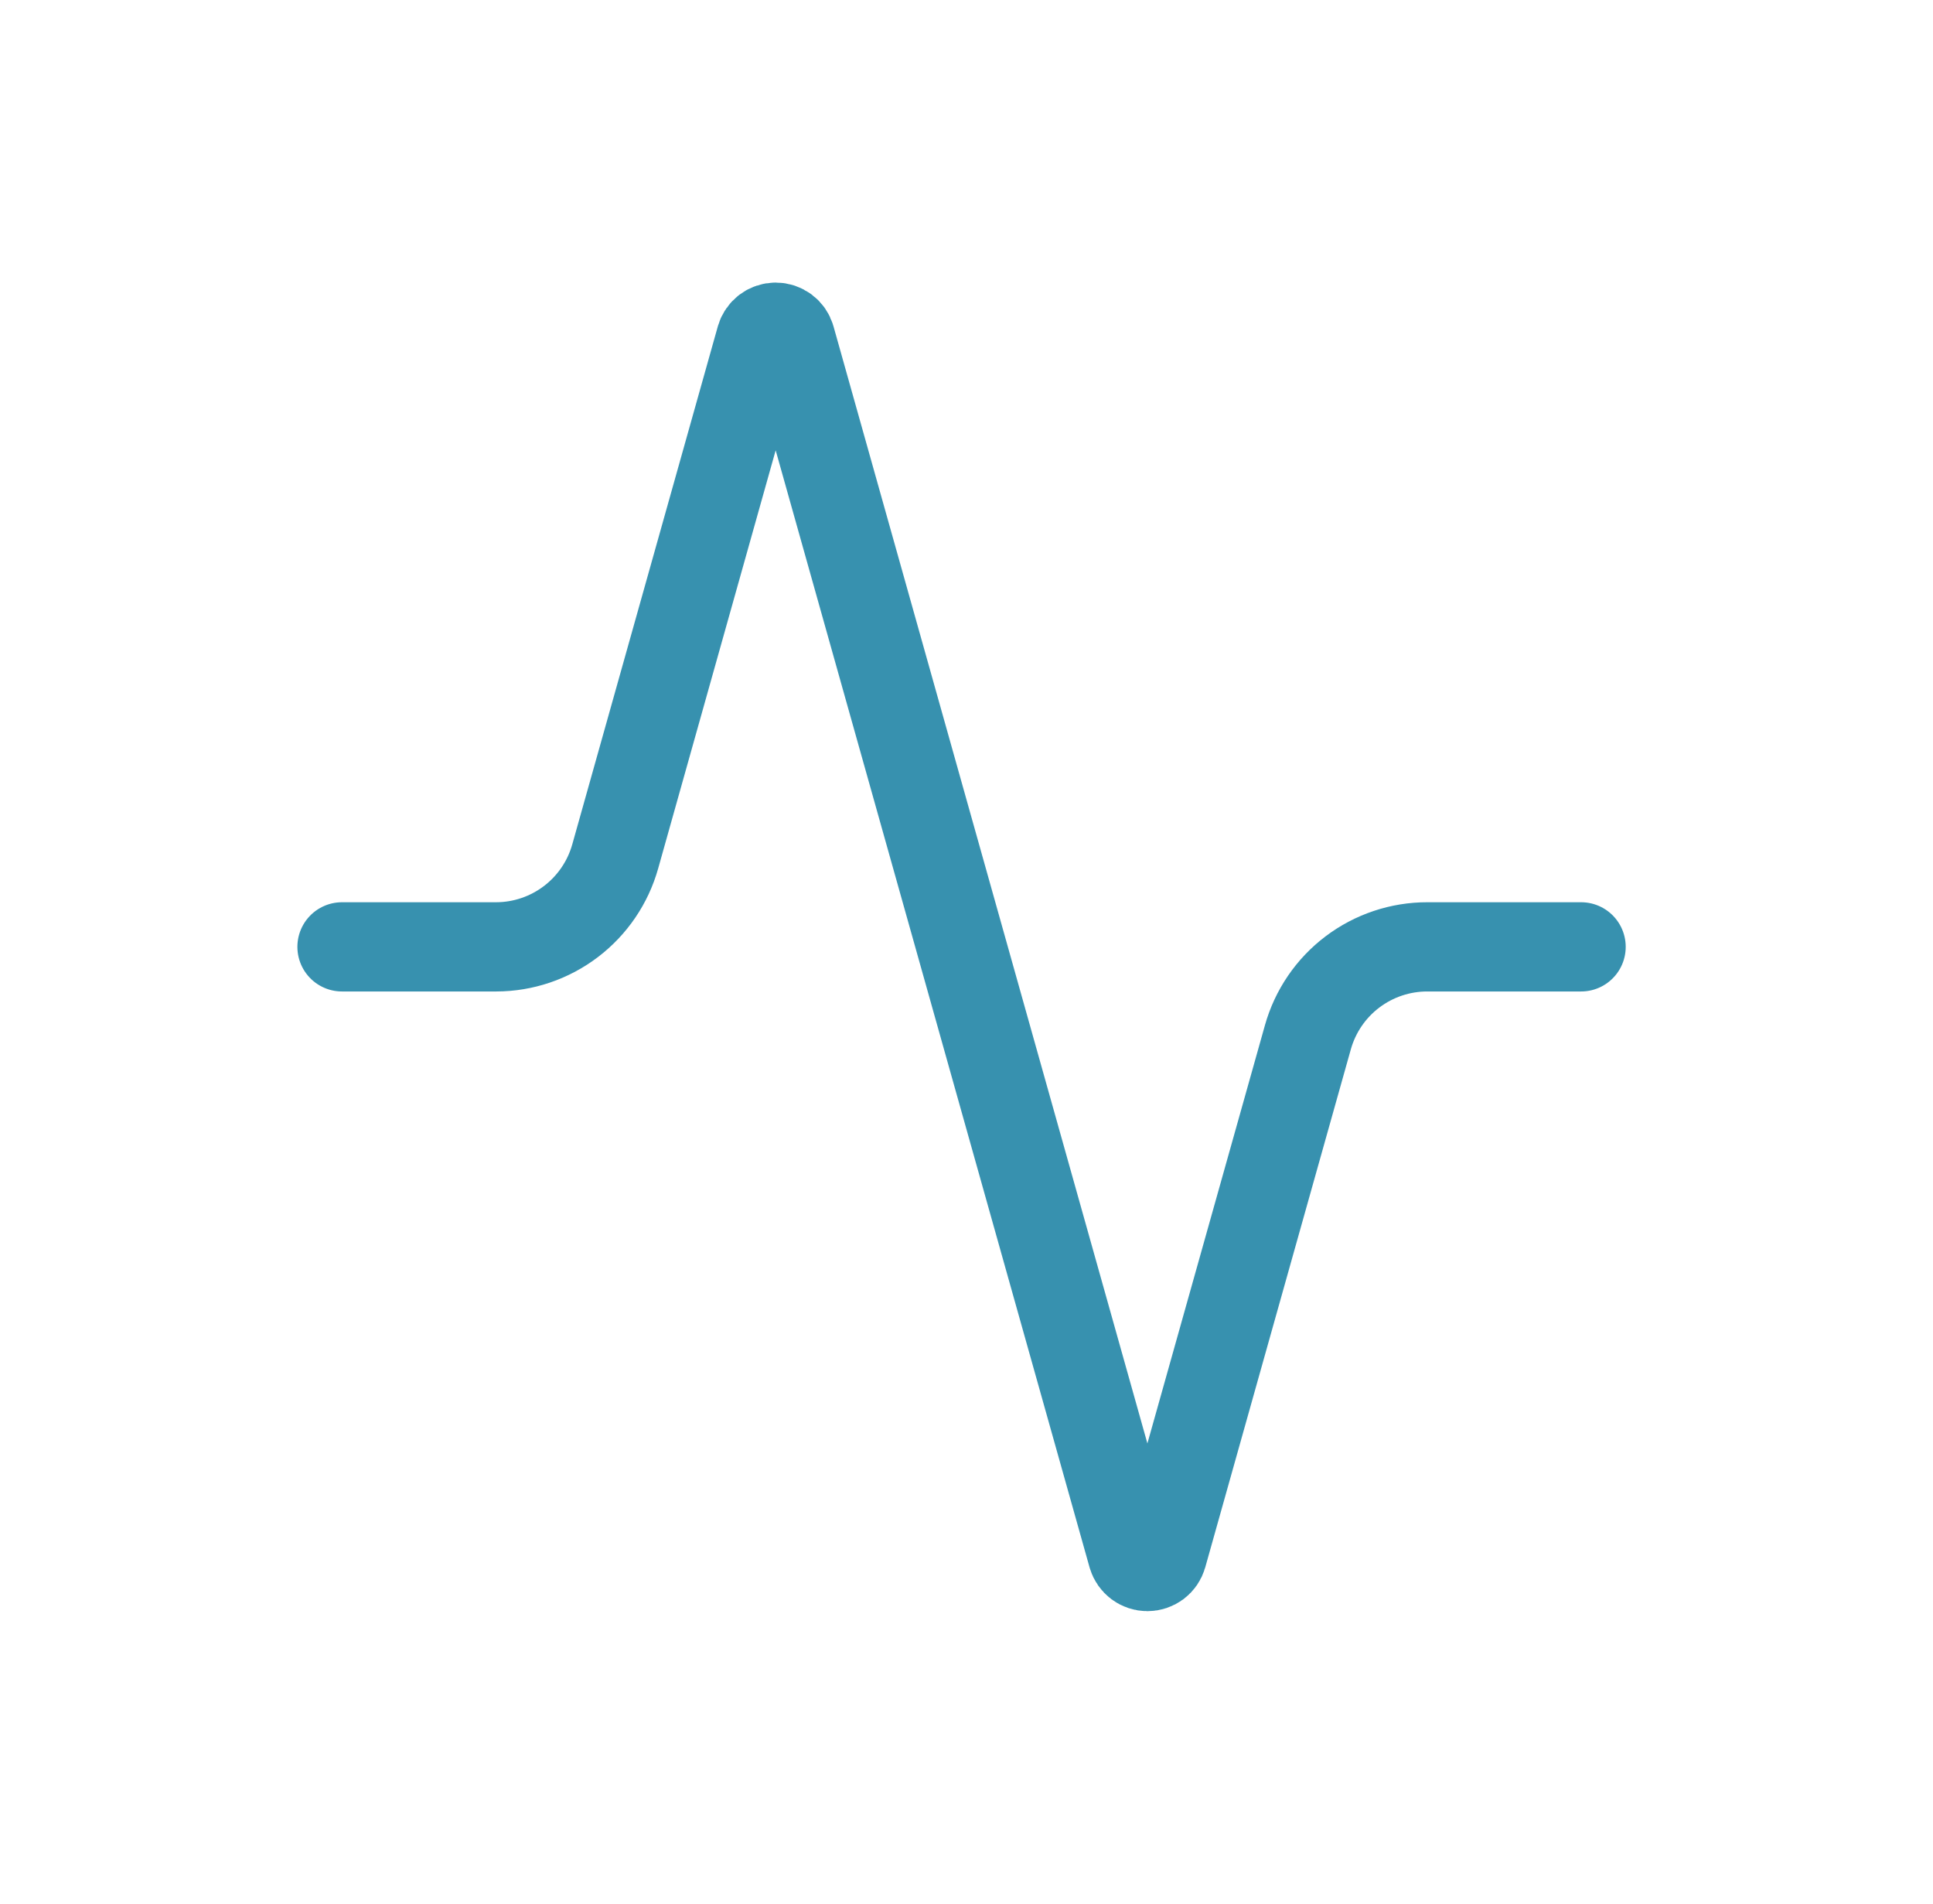<svg width="65" height="64" viewBox="0 0 65 64" fill="none" xmlns="http://www.w3.org/2000/svg">
<path d="M53.167 31.833H48C47.09 31.831 46.203 32.128 45.477 32.677C44.751 33.226 44.225 33.998 43.979 34.875L39.083 52.292C39.052 52.4 38.986 52.495 38.896 52.563C38.806 52.63 38.696 52.667 38.583 52.667C38.471 52.667 38.361 52.63 38.271 52.563C38.181 52.495 38.115 52.4 38.083 52.292L26.583 11.375C26.552 11.267 26.486 11.172 26.396 11.104C26.306 11.037 26.196 11 26.083 11C25.971 11 25.861 11.037 25.771 11.104C25.681 11.172 25.615 11.267 25.583 11.375L20.688 28.792C20.443 29.665 19.92 30.434 19.198 30.983C18.476 31.532 17.594 31.831 16.688 31.833H11.5" stroke="#3791AF" stroke-width="3" stroke-linecap="round" stroke-linejoin="round"/>
</svg>
